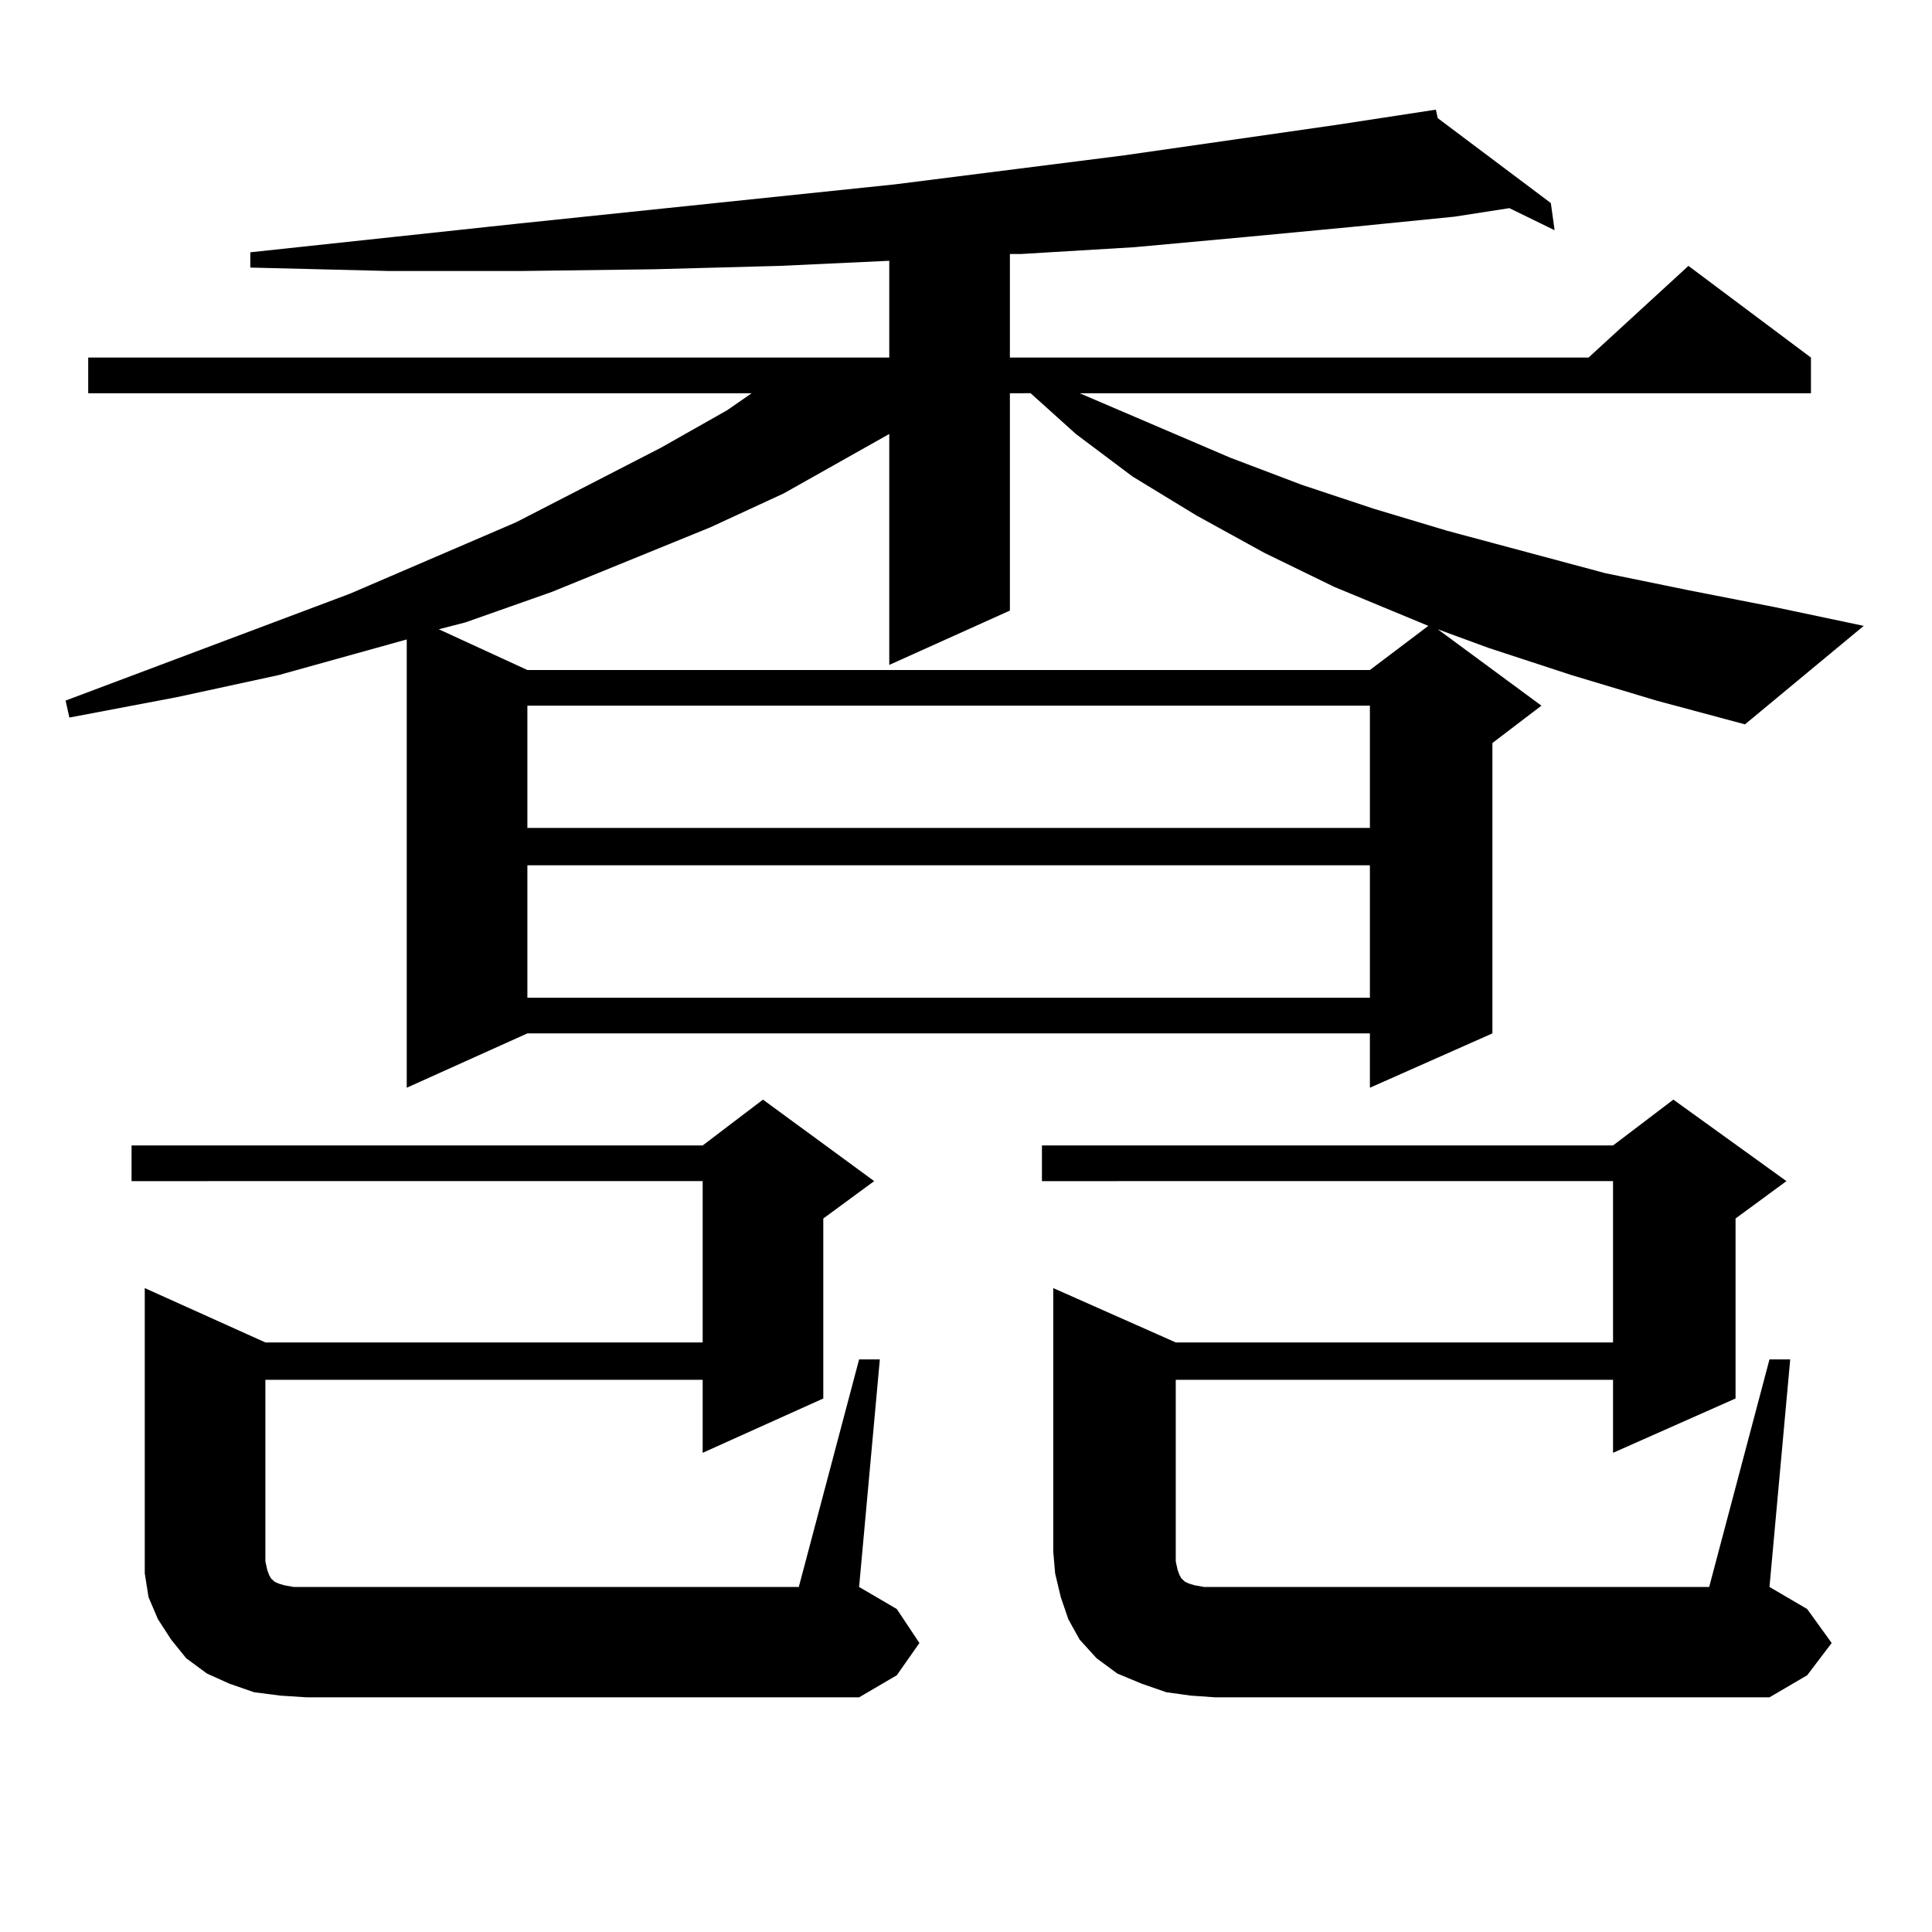 <?xml version="1.0" encoding="utf-8"?>
<!-- Generator: Adobe Illustrator 16.0.0, SVG Export Plug-In . SVG Version: 6.00 Build 0)  -->
<!DOCTYPE svg PUBLIC "-//W3C//DTD SVG 1.1//EN" "http://www.w3.org/Graphics/SVG/1.1/DTD/svg11.dtd">
<svg version="1.1" id="图层_1" xmlns="http://www.w3.org/2000/svg" xmlns:xlink="http://www.w3.org/1999/xlink" x="0px" y="0px"
	 width="1000px" height="1000px" viewBox="0 0 1000 1000" enable-background="new 0 0 1000 1000" xml:space="preserve">
<path d="M813.443,349.434l-42.926-14.063l-26.341-9.668l53.657,39.551l-25.365,19.336v150.293l-63.413,28.125v-28.125H272.969
	l-62.438,28.125V330.977l-66.34,18.457L91.51,360.859l-55.608,10.547l-1.951-8.789l147.313-55.371l85.852-36.914l75.12-38.672
	l34.146-19.336l12.683-8.789H45.657v-18.457h414.624V134.98l-56.584,2.637l-65.364,1.758l-67.315,0.879h-70.242l-71.218-1.758v-7.91
	l139.509-14.941L463.208,95.43l118.046-14.941l110.241-15.82l51.706-7.91l0.976,4.395l58.535,43.945l1.951,14.063l-23.414-11.426
	l-28.292,4.395l-52.682,5.273l-55.608,5.273l-57.56,5.273l-58.535,3.516h-5.854v53.613h299.505l51.706-47.461l63.413,47.461v18.457
	H558.815l78.047,33.398l37.072,14.063l37.072,12.305l38.048,11.426l81.949,21.973l42.926,8.789l44.877,8.789l45.853,9.668
	l-61.462,50.977l-45.853-12.305L813.443,349.434z M444.672,703.633h10.731l-10.731,117.773l19.512,11.426l11.707,17.578
	l-11.707,16.699l-19.512,11.426H158.825l-13.658-0.879l-13.658-1.758l-12.683-4.395l-11.707-5.273l-10.731-7.91l-7.805-9.668
	l-6.829-10.547l-4.878-11.426l-1.951-12.305v-11.426v-136.23l62.438,28.125h226.336v-83.496H68.096v-18.457h295.603l31.219-23.73
	l57.56,42.188l-26.341,19.336v93.164l-62.438,28.125V714.18H137.362v94.043l0.976,4.395l0.976,2.637l0.976,1.758l0.976,0.879
	l0.976,0.879l1.951,0.879l2.927,0.879l4.878,0.879h6.829h254.628L444.672,703.633z M522.719,203.535v112.5l-62.438,28.125V224.629
	l-54.633,30.762l-38.048,17.578l-81.949,33.398l-44.877,15.82l-13.658,3.516l45.853,21.094h436.087l30.243-22.852L690.52,303.73
	l-36.097-17.578l-35.121-19.336l-33.17-20.215l-29.268-21.973l-23.414-21.094H522.719z M272.969,365.254v63.281h436.087v-63.281
	H272.969z M272.969,447.871v68.555h436.087v-68.555H272.969z M915.88,703.633h10.731L915.88,821.406l19.512,11.426l12.683,17.578
	l-12.683,16.699l-19.512,11.426H629.058l-12.683-0.879l-12.683-1.758l-12.683-4.395l-12.683-5.273l-10.731-7.91l-8.78-9.668
	l-5.854-10.547l-3.902-11.426l-2.927-12.305l-0.976-11.426v-136.23l63.413,28.125h226.336v-83.496H539.304v-18.457h295.603
	l31.219-23.73l58.535,42.188l-26.341,19.336v93.164l-63.413,28.125V714.18H608.57v88.77v5.273l0.976,4.395l0.976,2.637l0.976,1.758
	l1.951,1.758l1.951,0.879l2.927,0.879l4.878,0.879h5.854h255.604L915.88,703.633z"/>
</svg>
